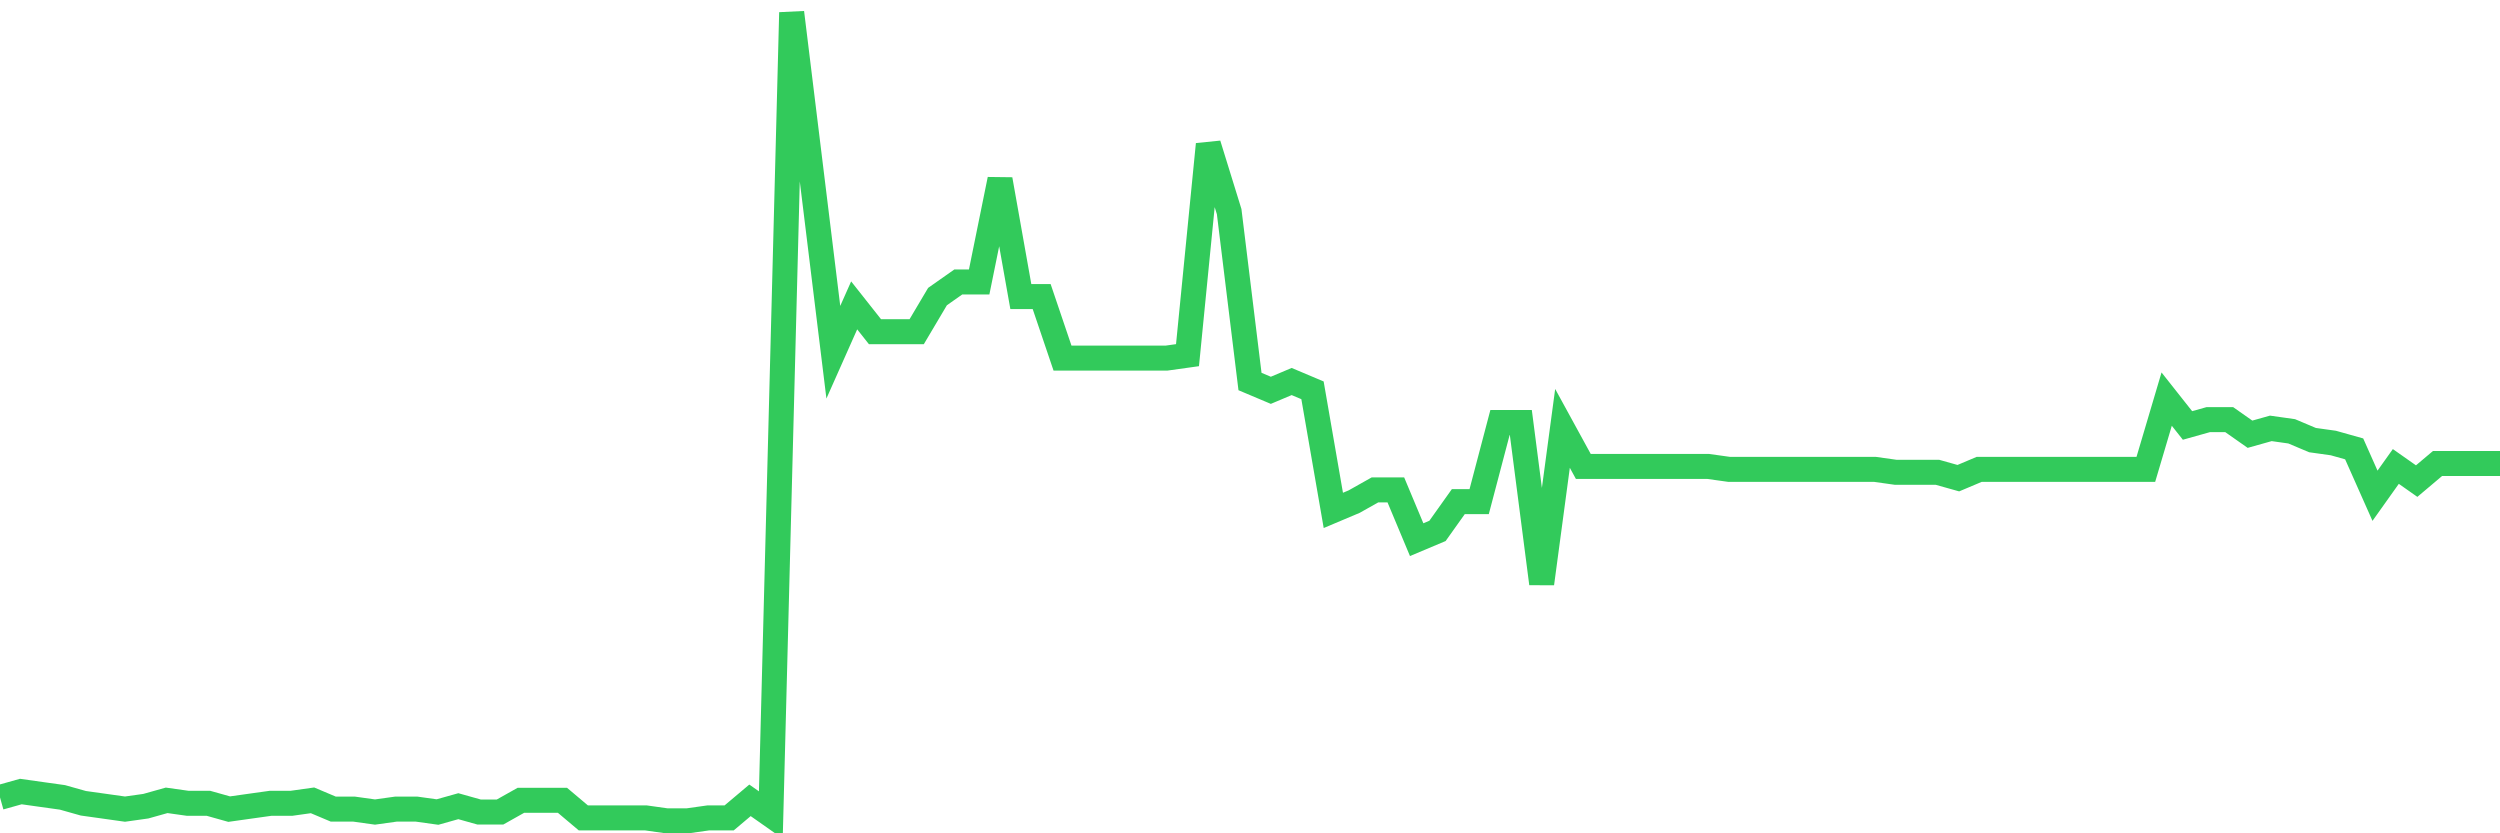 <svg
  xmlns="http://www.w3.org/2000/svg"
  xmlns:xlink="http://www.w3.org/1999/xlink"
  width="120"
  height="40"
  viewBox="0 0 120 40"
  preserveAspectRatio="none"
>
  <polyline
    points="0,38.275 1,37.994 2,38.135 3,38.275 4,38.557 5,38.697 6,38.838 7,38.697 8,38.416 9,38.557 10,38.557 11,38.838 12,38.697 13,38.557 14,38.557 15,38.416 16,38.838 17,38.838 18,38.978 19,38.838 20,38.838 21,38.978 22,38.697 23,38.978 24,38.978 25,38.416 26,38.416 27,38.416 28,39.259 29,39.259 30,39.259 31,39.259 32,39.4 33,39.4 34,39.259 35,39.259 36,38.416 37,39.119 38,0.6 39,8.754 40,16.907 41,14.658 42,15.923 43,15.923 44,15.923 45,14.236 46,13.533 47,13.533 48,8.613 49,14.236 50,14.236 51,17.188 52,17.188 53,17.188 54,17.188 55,17.188 56,17.188 57,17.048 58,6.926 59,10.159 60,18.313 61,18.735 62,18.313 63,18.735 64,24.499 65,24.077 66,23.514 67,23.514 68,25.904 69,25.483 70,24.077 71,24.077 72,20.281 73,20.281 74,28.013 75,20.562 76,22.39 77,22.39 78,22.39 79,22.39 80,22.39 81,22.39 82,22.39 83,22.53 84,22.53 85,22.53 86,22.53 87,22.53 88,22.53 89,22.53 90,22.53 91,22.671 92,22.671 93,22.671 94,22.952 95,22.53 96,22.53 97,22.53 98,22.53 99,22.53 100,22.53 101,22.53 102,22.53 103,22.53 104,19.157 105,20.422 106,20.141 107,20.141 108,20.843 109,20.562 110,20.703 111,21.125 112,21.265 113,21.546 114,23.796 115,22.39 116,23.093 117,22.249 118,22.249 119,22.249 120,22.249"
    fill="none"
    stroke="#32ca5b"
    stroke-width="1.2"
  >
  </polyline>
</svg>